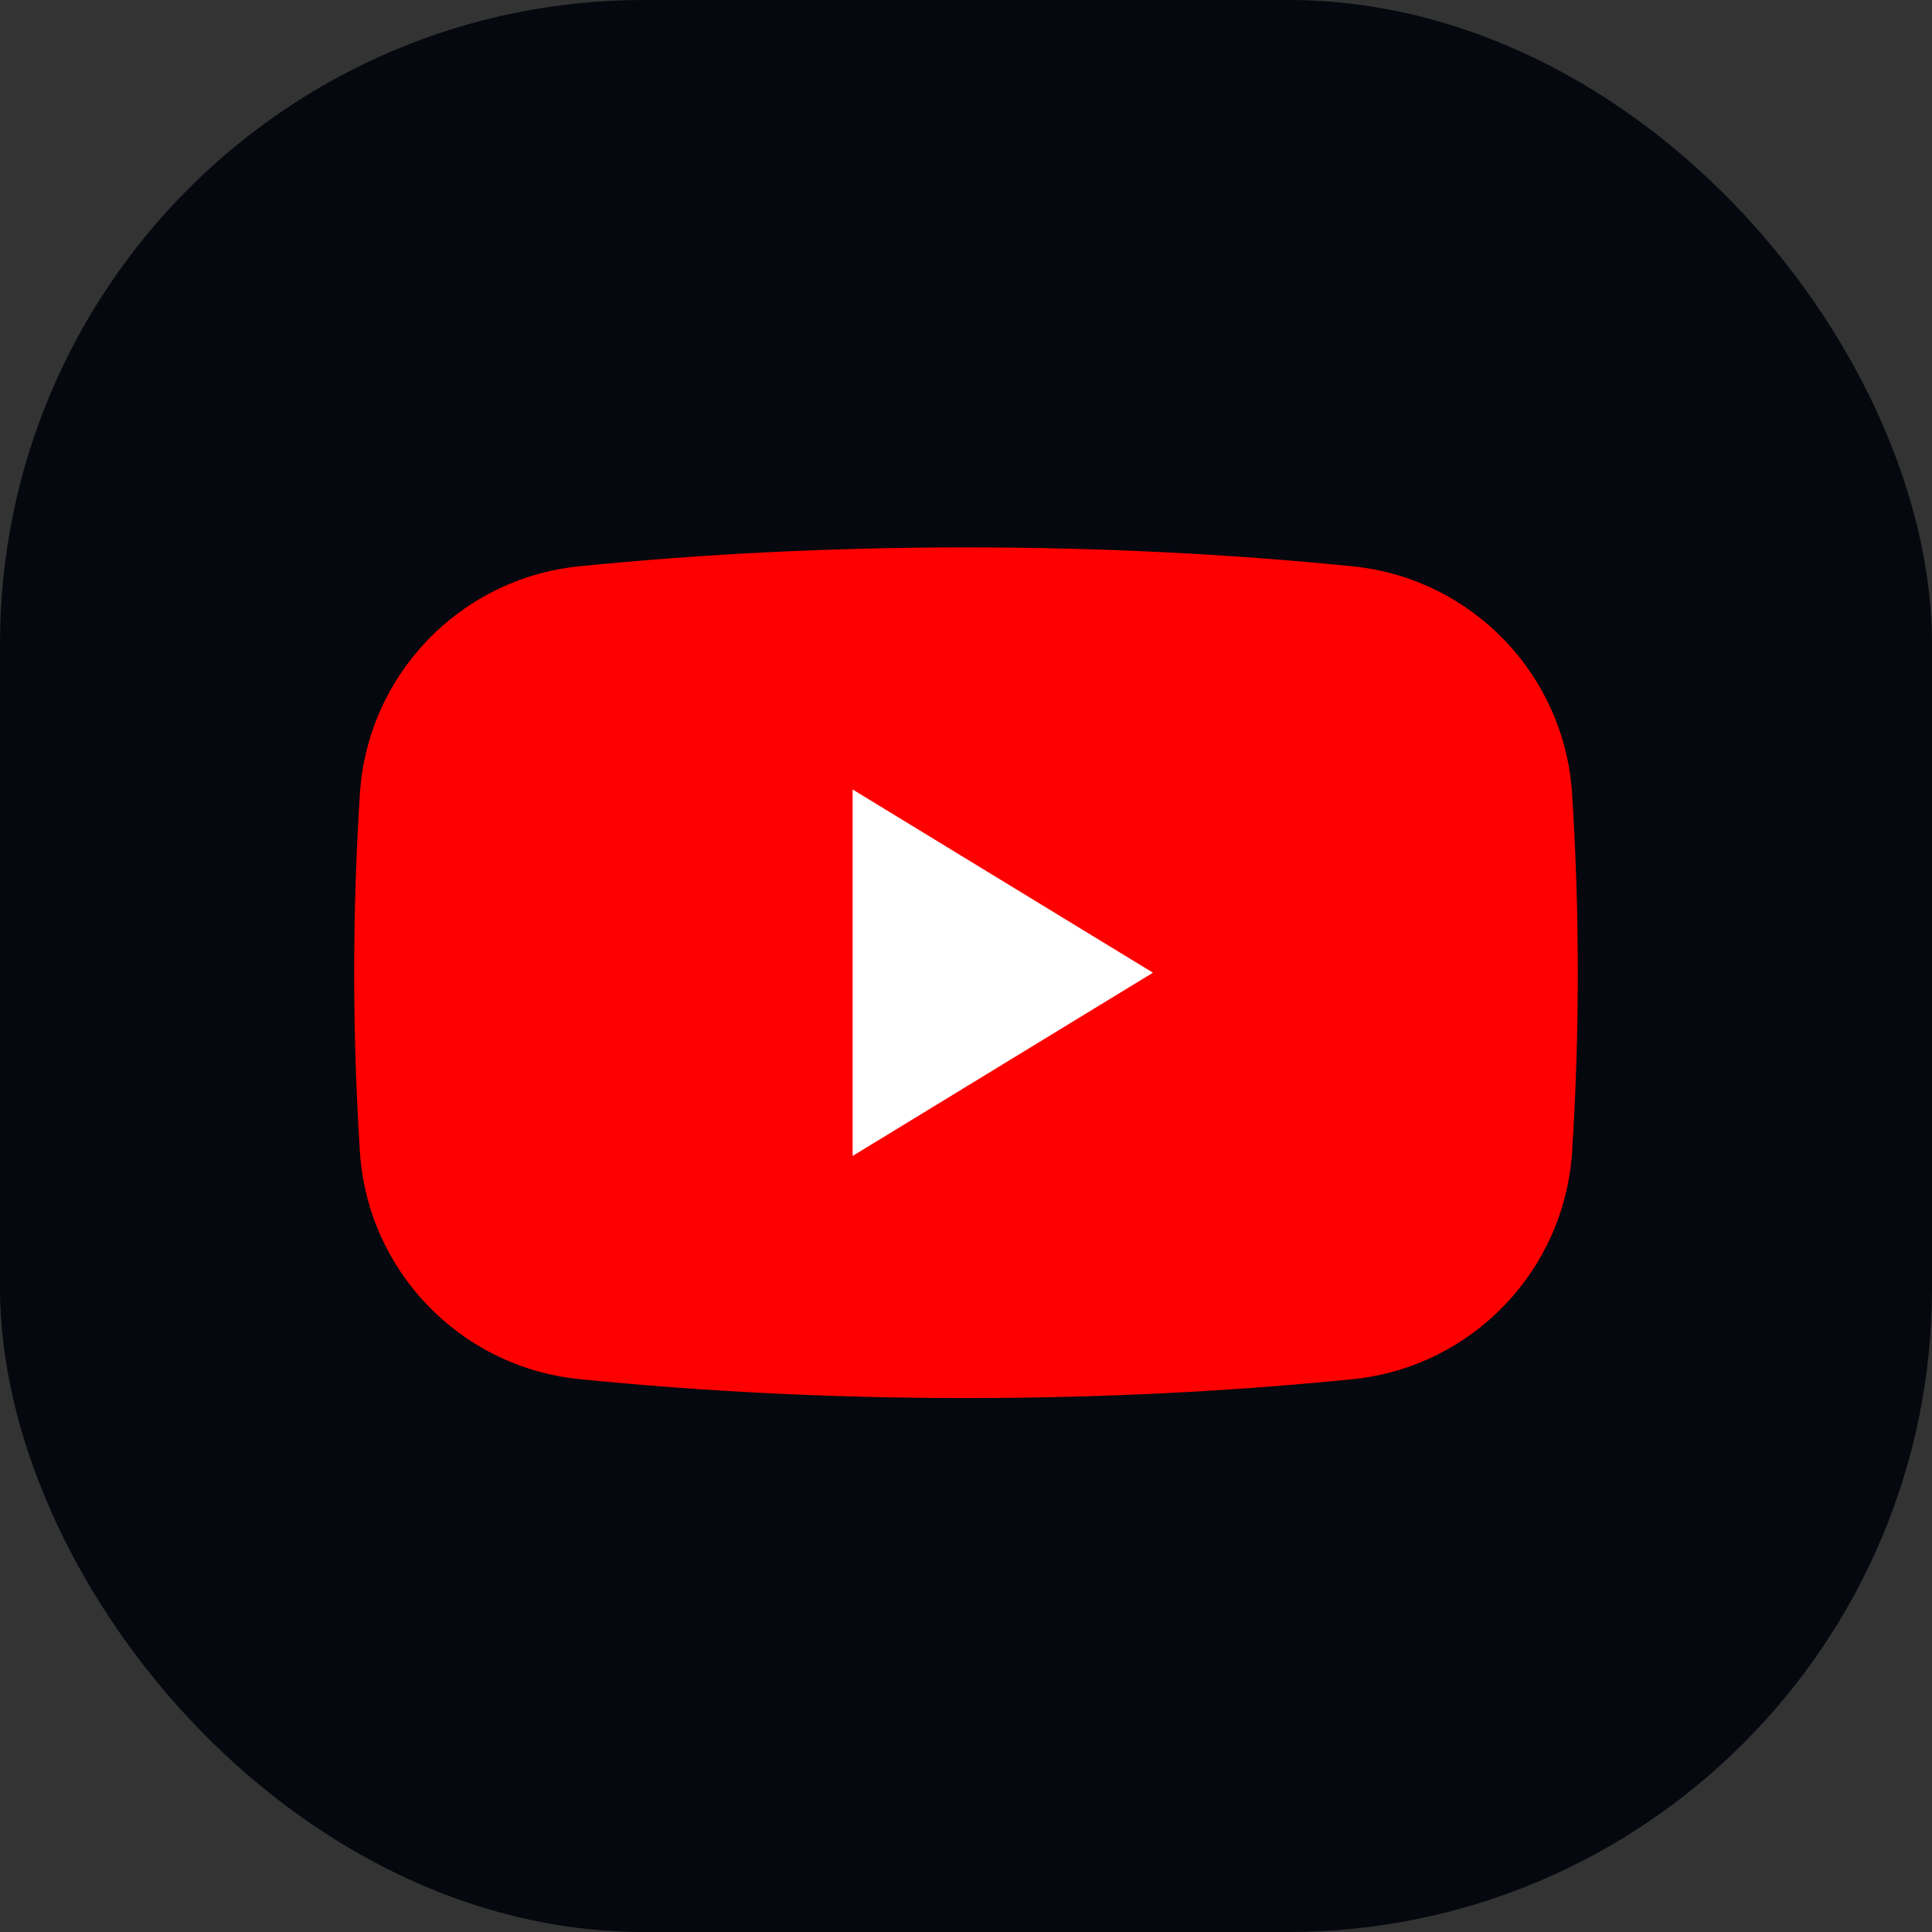 <?xml version="1.0" encoding="UTF-8"?> <svg xmlns="http://www.w3.org/2000/svg" width="60" height="60" viewBox="0 0 60 60" fill="none"><rect x="0" y="0" width="60" height="60" fill="#333333" stroke="none"/><rect width="60" height="60" rx="20" fill="#05080E"></rect><path fill-rule="evenodd" clip-rule="evenodd" d="M11.177 24.651C11.414 20.963 14.272 17.984 17.945 17.591C21.754 17.207 25.803 17 30 17C34.197 17 38.246 17.207 42.056 17.593C45.728 17.984 48.586 20.963 48.823 24.651C48.939 26.468 49 28.324 49 30.209C49 32.094 48.939 33.95 48.823 35.766C48.586 39.454 45.728 42.433 42.056 42.827C38.246 43.211 34.197 43.418 30 43.418C25.803 43.418 21.754 43.211 17.945 42.825C14.272 42.433 11.414 39.454 11.177 35.766C11.061 33.95 11 32.094 11 30.209C11 28.324 11.061 26.468 11.177 24.651Z" fill="#FF0000"></path><path fill-rule="evenodd" clip-rule="evenodd" d="M35.806 30.208L26.479 35.899V24.518L35.806 30.208Z" fill="white"></path></svg> 